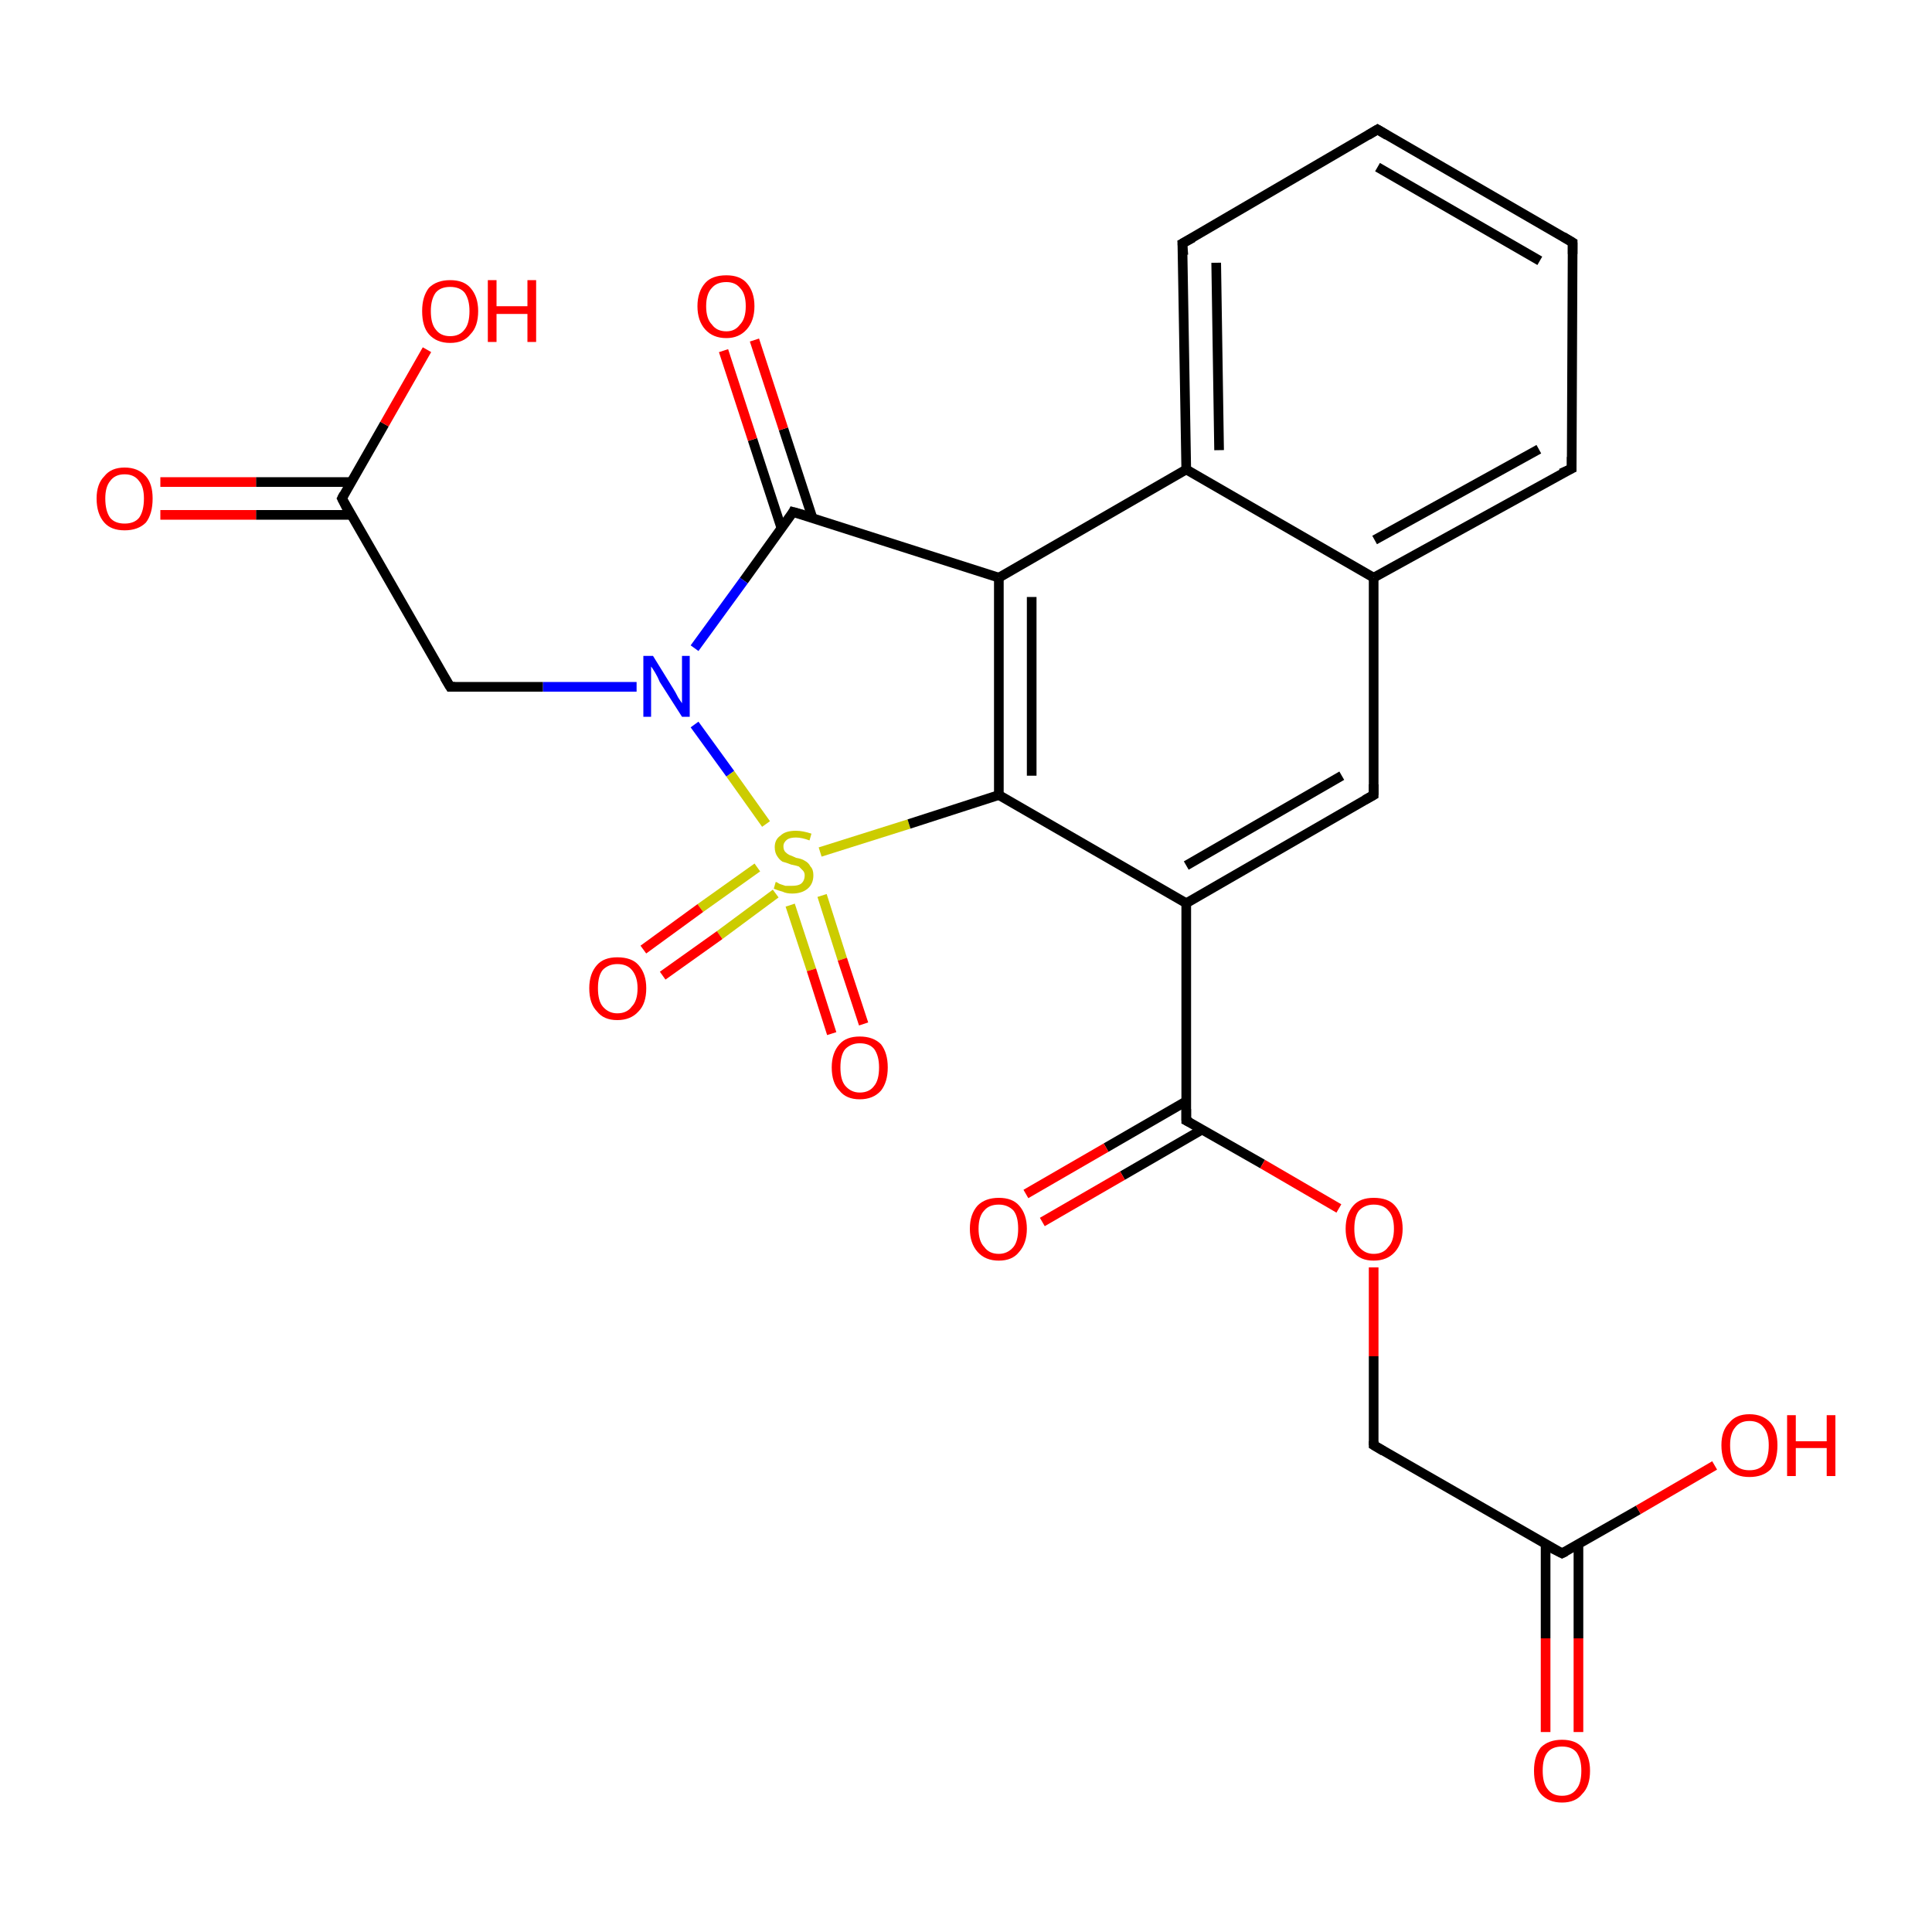 <?xml version='1.0' encoding='iso-8859-1'?>
<svg version='1.1' baseProfile='full'
              xmlns='http://www.w3.org/2000/svg'
                      xmlns:rdkit='http://www.rdkit.org/xml'
                      xmlns:xlink='http://www.w3.org/1999/xlink'
                  xml:space='preserve'
width='200px' height='200px' viewBox='0 0 200 200'>
<!-- END OF HEADER -->
<rect style='opacity:1.0;fill:#FFFFFF;stroke:none' width='200.0' height='200.0' x='0.0' y='0.0'> </rect>
<path class='bond-0 atom-0 atom-25' d='M 142.2,59.8 L 142.2,82.3' style='fill:none;fill-rule:evenodd;stroke:#000000;stroke-width:1.0px;stroke-linecap:butt;stroke-linejoin:miter;stroke-opacity:1' />
<path class='bond-1 atom-0 atom-1' d='M 142.2,59.8 L 162.7,48.5' style='fill:none;fill-rule:evenodd;stroke:#000000;stroke-width:1.0px;stroke-linecap:butt;stroke-linejoin:miter;stroke-opacity:1' />
<path class='bond-1 atom-0 atom-1' d='M 142.3,55.9 L 159.3,46.5' style='fill:none;fill-rule:evenodd;stroke:#000000;stroke-width:1.0px;stroke-linecap:butt;stroke-linejoin:miter;stroke-opacity:1' />
<path class='bond-2 atom-0 atom-5' d='M 142.2,59.8 L 122.8,48.6' style='fill:none;fill-rule:evenodd;stroke:#000000;stroke-width:1.0px;stroke-linecap:butt;stroke-linejoin:miter;stroke-opacity:1' />
<path class='bond-3 atom-1 atom-2' d='M 162.7,48.5 L 162.8,25.1' style='fill:none;fill-rule:evenodd;stroke:#000000;stroke-width:1.0px;stroke-linecap:butt;stroke-linejoin:miter;stroke-opacity:1' />
<path class='bond-4 atom-2 atom-3' d='M 162.8,25.1 L 142.6,13.4' style='fill:none;fill-rule:evenodd;stroke:#000000;stroke-width:1.0px;stroke-linecap:butt;stroke-linejoin:miter;stroke-opacity:1' />
<path class='bond-4 atom-2 atom-3' d='M 159.4,27.0 L 142.6,17.3' style='fill:none;fill-rule:evenodd;stroke:#000000;stroke-width:1.0px;stroke-linecap:butt;stroke-linejoin:miter;stroke-opacity:1' />
<path class='bond-5 atom-3 atom-4' d='M 142.6,13.4 L 122.4,25.2' style='fill:none;fill-rule:evenodd;stroke:#000000;stroke-width:1.0px;stroke-linecap:butt;stroke-linejoin:miter;stroke-opacity:1' />
<path class='bond-6 atom-4 atom-5' d='M 122.4,25.2 L 122.8,48.6' style='fill:none;fill-rule:evenodd;stroke:#000000;stroke-width:1.0px;stroke-linecap:butt;stroke-linejoin:miter;stroke-opacity:1' />
<path class='bond-6 atom-4 atom-5' d='M 125.9,27.2 L 126.2,46.6' style='fill:none;fill-rule:evenodd;stroke:#000000;stroke-width:1.0px;stroke-linecap:butt;stroke-linejoin:miter;stroke-opacity:1' />
<path class='bond-7 atom-5 atom-6' d='M 122.8,48.6 L 103.4,59.8' style='fill:none;fill-rule:evenodd;stroke:#000000;stroke-width:1.0px;stroke-linecap:butt;stroke-linejoin:miter;stroke-opacity:1' />
<path class='bond-8 atom-6 atom-7' d='M 103.4,59.8 L 82.1,53.0' style='fill:none;fill-rule:evenodd;stroke:#000000;stroke-width:1.0px;stroke-linecap:butt;stroke-linejoin:miter;stroke-opacity:1' />
<path class='bond-9 atom-6 atom-16' d='M 103.4,59.8 L 103.4,82.3' style='fill:none;fill-rule:evenodd;stroke:#000000;stroke-width:1.0px;stroke-linecap:butt;stroke-linejoin:miter;stroke-opacity:1' />
<path class='bond-9 atom-6 atom-16' d='M 106.8,61.8 L 106.8,80.3' style='fill:none;fill-rule:evenodd;stroke:#000000;stroke-width:1.0px;stroke-linecap:butt;stroke-linejoin:miter;stroke-opacity:1' />
<path class='bond-10 atom-7 atom-26' d='M 84.1,53.6 L 81.1,44.4' style='fill:none;fill-rule:evenodd;stroke:#000000;stroke-width:1.0px;stroke-linecap:butt;stroke-linejoin:miter;stroke-opacity:1' />
<path class='bond-10 atom-7 atom-26' d='M 81.1,44.4 L 78.1,35.2' style='fill:none;fill-rule:evenodd;stroke:#FF0000;stroke-width:1.0px;stroke-linecap:butt;stroke-linejoin:miter;stroke-opacity:1' />
<path class='bond-10 atom-7 atom-26' d='M 80.9,54.7 L 77.9,45.5' style='fill:none;fill-rule:evenodd;stroke:#000000;stroke-width:1.0px;stroke-linecap:butt;stroke-linejoin:miter;stroke-opacity:1' />
<path class='bond-10 atom-7 atom-26' d='M 77.9,45.5 L 74.9,36.3' style='fill:none;fill-rule:evenodd;stroke:#FF0000;stroke-width:1.0px;stroke-linecap:butt;stroke-linejoin:miter;stroke-opacity:1' />
<path class='bond-11 atom-7 atom-8' d='M 82.1,53.0 L 77.0,60.1' style='fill:none;fill-rule:evenodd;stroke:#000000;stroke-width:1.0px;stroke-linecap:butt;stroke-linejoin:miter;stroke-opacity:1' />
<path class='bond-11 atom-7 atom-8' d='M 77.0,60.1 L 71.9,67.1' style='fill:none;fill-rule:evenodd;stroke:#0000FF;stroke-width:1.0px;stroke-linecap:butt;stroke-linejoin:miter;stroke-opacity:1' />
<path class='bond-12 atom-8 atom-9' d='M 65.9,71.1 L 56.2,71.1' style='fill:none;fill-rule:evenodd;stroke:#0000FF;stroke-width:1.0px;stroke-linecap:butt;stroke-linejoin:miter;stroke-opacity:1' />
<path class='bond-12 atom-8 atom-9' d='M 56.2,71.1 L 46.6,71.1' style='fill:none;fill-rule:evenodd;stroke:#000000;stroke-width:1.0px;stroke-linecap:butt;stroke-linejoin:miter;stroke-opacity:1' />
<path class='bond-13 atom-8 atom-13' d='M 71.9,75.0 L 75.6,80.1' style='fill:none;fill-rule:evenodd;stroke:#0000FF;stroke-width:1.0px;stroke-linecap:butt;stroke-linejoin:miter;stroke-opacity:1' />
<path class='bond-13 atom-8 atom-13' d='M 75.6,80.1 L 79.3,85.3' style='fill:none;fill-rule:evenodd;stroke:#CCCC00;stroke-width:1.0px;stroke-linecap:butt;stroke-linejoin:miter;stroke-opacity:1' />
<path class='bond-14 atom-9 atom-10' d='M 46.6,71.1 L 35.4,51.6' style='fill:none;fill-rule:evenodd;stroke:#000000;stroke-width:1.0px;stroke-linecap:butt;stroke-linejoin:miter;stroke-opacity:1' />
<path class='bond-15 atom-10 atom-11' d='M 36.3,49.9 L 26.5,49.9' style='fill:none;fill-rule:evenodd;stroke:#000000;stroke-width:1.0px;stroke-linecap:butt;stroke-linejoin:miter;stroke-opacity:1' />
<path class='bond-15 atom-10 atom-11' d='M 26.5,49.9 L 16.6,49.9' style='fill:none;fill-rule:evenodd;stroke:#FF0000;stroke-width:1.0px;stroke-linecap:butt;stroke-linejoin:miter;stroke-opacity:1' />
<path class='bond-15 atom-10 atom-11' d='M 36.3,53.3 L 26.5,53.3' style='fill:none;fill-rule:evenodd;stroke:#000000;stroke-width:1.0px;stroke-linecap:butt;stroke-linejoin:miter;stroke-opacity:1' />
<path class='bond-15 atom-10 atom-11' d='M 26.5,53.3 L 16.6,53.3' style='fill:none;fill-rule:evenodd;stroke:#FF0000;stroke-width:1.0px;stroke-linecap:butt;stroke-linejoin:miter;stroke-opacity:1' />
<path class='bond-16 atom-10 atom-12' d='M 35.4,51.6 L 39.8,43.9' style='fill:none;fill-rule:evenodd;stroke:#000000;stroke-width:1.0px;stroke-linecap:butt;stroke-linejoin:miter;stroke-opacity:1' />
<path class='bond-16 atom-10 atom-12' d='M 39.8,43.9 L 44.2,36.2' style='fill:none;fill-rule:evenodd;stroke:#FF0000;stroke-width:1.0px;stroke-linecap:butt;stroke-linejoin:miter;stroke-opacity:1' />
<path class='bond-17 atom-13 atom-14' d='M 78.4,89.8 L 72.5,94.0' style='fill:none;fill-rule:evenodd;stroke:#CCCC00;stroke-width:1.0px;stroke-linecap:butt;stroke-linejoin:miter;stroke-opacity:1' />
<path class='bond-17 atom-13 atom-14' d='M 72.5,94.0 L 66.6,98.3' style='fill:none;fill-rule:evenodd;stroke:#FF0000;stroke-width:1.0px;stroke-linecap:butt;stroke-linejoin:miter;stroke-opacity:1' />
<path class='bond-17 atom-13 atom-14' d='M 80.3,92.5 L 74.5,96.8' style='fill:none;fill-rule:evenodd;stroke:#CCCC00;stroke-width:1.0px;stroke-linecap:butt;stroke-linejoin:miter;stroke-opacity:1' />
<path class='bond-17 atom-13 atom-14' d='M 74.5,96.8 L 68.6,101.0' style='fill:none;fill-rule:evenodd;stroke:#FF0000;stroke-width:1.0px;stroke-linecap:butt;stroke-linejoin:miter;stroke-opacity:1' />
<path class='bond-18 atom-13 atom-15' d='M 81.8,93.7 L 84.0,100.4' style='fill:none;fill-rule:evenodd;stroke:#CCCC00;stroke-width:1.0px;stroke-linecap:butt;stroke-linejoin:miter;stroke-opacity:1' />
<path class='bond-18 atom-13 atom-15' d='M 84.0,100.4 L 86.1,107.0' style='fill:none;fill-rule:evenodd;stroke:#FF0000;stroke-width:1.0px;stroke-linecap:butt;stroke-linejoin:miter;stroke-opacity:1' />
<path class='bond-18 atom-13 atom-15' d='M 85.1,92.7 L 87.2,99.3' style='fill:none;fill-rule:evenodd;stroke:#CCCC00;stroke-width:1.0px;stroke-linecap:butt;stroke-linejoin:miter;stroke-opacity:1' />
<path class='bond-18 atom-13 atom-15' d='M 87.2,99.3 L 89.4,106.0' style='fill:none;fill-rule:evenodd;stroke:#FF0000;stroke-width:1.0px;stroke-linecap:butt;stroke-linejoin:miter;stroke-opacity:1' />
<path class='bond-19 atom-13 atom-16' d='M 84.9,88.2 L 94.1,85.3' style='fill:none;fill-rule:evenodd;stroke:#CCCC00;stroke-width:1.0px;stroke-linecap:butt;stroke-linejoin:miter;stroke-opacity:1' />
<path class='bond-19 atom-13 atom-16' d='M 94.1,85.3 L 103.4,82.3' style='fill:none;fill-rule:evenodd;stroke:#000000;stroke-width:1.0px;stroke-linecap:butt;stroke-linejoin:miter;stroke-opacity:1' />
<path class='bond-20 atom-16 atom-17' d='M 103.4,82.3 L 122.8,93.5' style='fill:none;fill-rule:evenodd;stroke:#000000;stroke-width:1.0px;stroke-linecap:butt;stroke-linejoin:miter;stroke-opacity:1' />
<path class='bond-21 atom-17 atom-18' d='M 122.8,93.5 L 122.8,116.0' style='fill:none;fill-rule:evenodd;stroke:#000000;stroke-width:1.0px;stroke-linecap:butt;stroke-linejoin:miter;stroke-opacity:1' />
<path class='bond-22 atom-17 atom-25' d='M 122.8,93.5 L 142.2,82.3' style='fill:none;fill-rule:evenodd;stroke:#000000;stroke-width:1.0px;stroke-linecap:butt;stroke-linejoin:miter;stroke-opacity:1' />
<path class='bond-22 atom-17 atom-25' d='M 122.8,89.6 L 138.9,80.3' style='fill:none;fill-rule:evenodd;stroke:#000000;stroke-width:1.0px;stroke-linecap:butt;stroke-linejoin:miter;stroke-opacity:1' />
<path class='bond-23 atom-18 atom-19' d='M 122.8,116.0 L 130.7,120.5' style='fill:none;fill-rule:evenodd;stroke:#000000;stroke-width:1.0px;stroke-linecap:butt;stroke-linejoin:miter;stroke-opacity:1' />
<path class='bond-23 atom-18 atom-19' d='M 130.7,120.5 L 138.6,125.1' style='fill:none;fill-rule:evenodd;stroke:#FF0000;stroke-width:1.0px;stroke-linecap:butt;stroke-linejoin:miter;stroke-opacity:1' />
<path class='bond-24 atom-18 atom-24' d='M 122.8,114.0 L 114.5,118.8' style='fill:none;fill-rule:evenodd;stroke:#000000;stroke-width:1.0px;stroke-linecap:butt;stroke-linejoin:miter;stroke-opacity:1' />
<path class='bond-24 atom-18 atom-24' d='M 114.5,118.8 L 106.2,123.6' style='fill:none;fill-rule:evenodd;stroke:#FF0000;stroke-width:1.0px;stroke-linecap:butt;stroke-linejoin:miter;stroke-opacity:1' />
<path class='bond-24 atom-18 atom-24' d='M 124.5,116.9 L 116.2,121.7' style='fill:none;fill-rule:evenodd;stroke:#000000;stroke-width:1.0px;stroke-linecap:butt;stroke-linejoin:miter;stroke-opacity:1' />
<path class='bond-24 atom-18 atom-24' d='M 116.2,121.7 L 107.9,126.5' style='fill:none;fill-rule:evenodd;stroke:#FF0000;stroke-width:1.0px;stroke-linecap:butt;stroke-linejoin:miter;stroke-opacity:1' />
<path class='bond-25 atom-19 atom-20' d='M 142.2,131.2 L 142.2,140.4' style='fill:none;fill-rule:evenodd;stroke:#FF0000;stroke-width:1.0px;stroke-linecap:butt;stroke-linejoin:miter;stroke-opacity:1' />
<path class='bond-25 atom-19 atom-20' d='M 142.2,140.4 L 142.2,149.6' style='fill:none;fill-rule:evenodd;stroke:#000000;stroke-width:1.0px;stroke-linecap:butt;stroke-linejoin:miter;stroke-opacity:1' />
<path class='bond-26 atom-20 atom-21' d='M 142.2,149.6 L 161.7,160.8' style='fill:none;fill-rule:evenodd;stroke:#000000;stroke-width:1.0px;stroke-linecap:butt;stroke-linejoin:miter;stroke-opacity:1' />
<path class='bond-27 atom-21 atom-22' d='M 160.0,159.9 L 160.0,169.6' style='fill:none;fill-rule:evenodd;stroke:#000000;stroke-width:1.0px;stroke-linecap:butt;stroke-linejoin:miter;stroke-opacity:1' />
<path class='bond-27 atom-21 atom-22' d='M 160.0,169.6 L 160.0,179.3' style='fill:none;fill-rule:evenodd;stroke:#FF0000;stroke-width:1.0px;stroke-linecap:butt;stroke-linejoin:miter;stroke-opacity:1' />
<path class='bond-27 atom-21 atom-22' d='M 163.4,159.9 L 163.4,169.6' style='fill:none;fill-rule:evenodd;stroke:#000000;stroke-width:1.0px;stroke-linecap:butt;stroke-linejoin:miter;stroke-opacity:1' />
<path class='bond-27 atom-21 atom-22' d='M 163.4,169.6 L 163.4,179.3' style='fill:none;fill-rule:evenodd;stroke:#FF0000;stroke-width:1.0px;stroke-linecap:butt;stroke-linejoin:miter;stroke-opacity:1' />
<path class='bond-28 atom-21 atom-23' d='M 161.7,160.8 L 169.6,156.3' style='fill:none;fill-rule:evenodd;stroke:#000000;stroke-width:1.0px;stroke-linecap:butt;stroke-linejoin:miter;stroke-opacity:1' />
<path class='bond-28 atom-21 atom-23' d='M 169.6,156.3 L 177.5,151.7' style='fill:none;fill-rule:evenodd;stroke:#FF0000;stroke-width:1.0px;stroke-linecap:butt;stroke-linejoin:miter;stroke-opacity:1' />
<path d='M 161.6,49.0 L 162.7,48.5 L 162.7,47.3' style='fill:none;stroke:#000000;stroke-width:1.0px;stroke-linecap:butt;stroke-linejoin:miter;stroke-miterlimit:10;stroke-opacity:1;' />
<path d='M 162.8,26.3 L 162.8,25.1 L 161.8,24.5' style='fill:none;stroke:#000000;stroke-width:1.0px;stroke-linecap:butt;stroke-linejoin:miter;stroke-miterlimit:10;stroke-opacity:1;' />
<path d='M 143.6,14.0 L 142.6,13.4 L 141.6,14.0' style='fill:none;stroke:#000000;stroke-width:1.0px;stroke-linecap:butt;stroke-linejoin:miter;stroke-miterlimit:10;stroke-opacity:1;' />
<path d='M 123.5,24.6 L 122.4,25.2 L 122.5,26.4' style='fill:none;stroke:#000000;stroke-width:1.0px;stroke-linecap:butt;stroke-linejoin:miter;stroke-miterlimit:10;stroke-opacity:1;' />
<path d='M 83.2,53.3 L 82.1,53.0 L 81.9,53.4' style='fill:none;stroke:#000000;stroke-width:1.0px;stroke-linecap:butt;stroke-linejoin:miter;stroke-miterlimit:10;stroke-opacity:1;' />
<path d='M 47.1,71.1 L 46.6,71.1 L 46.0,70.1' style='fill:none;stroke:#000000;stroke-width:1.0px;stroke-linecap:butt;stroke-linejoin:miter;stroke-miterlimit:10;stroke-opacity:1;' />
<path d='M 35.9,52.6 L 35.4,51.6 L 35.6,51.2' style='fill:none;stroke:#000000;stroke-width:1.0px;stroke-linecap:butt;stroke-linejoin:miter;stroke-miterlimit:10;stroke-opacity:1;' />
<path d='M 122.8,114.8 L 122.8,116.0 L 123.2,116.2' style='fill:none;stroke:#000000;stroke-width:1.0px;stroke-linecap:butt;stroke-linejoin:miter;stroke-miterlimit:10;stroke-opacity:1;' />
<path d='M 142.2,149.2 L 142.2,149.6 L 143.2,150.2' style='fill:none;stroke:#000000;stroke-width:1.0px;stroke-linecap:butt;stroke-linejoin:miter;stroke-miterlimit:10;stroke-opacity:1;' />
<path d='M 160.7,160.3 L 161.7,160.8 L 162.1,160.6' style='fill:none;stroke:#000000;stroke-width:1.0px;stroke-linecap:butt;stroke-linejoin:miter;stroke-miterlimit:10;stroke-opacity:1;' />
<path d='M 142.2,81.2 L 142.2,82.3 L 141.3,82.8' style='fill:none;stroke:#000000;stroke-width:1.0px;stroke-linecap:butt;stroke-linejoin:miter;stroke-miterlimit:10;stroke-opacity:1;' />
<path class='atom-8' d='M 67.6 67.9
L 69.7 71.3
Q 69.9 71.6, 70.2 72.2
Q 70.6 72.8, 70.6 72.8
L 70.6 67.9
L 71.4 67.9
L 71.4 74.2
L 70.6 74.2
L 68.3 70.6
Q 68.1 70.1, 67.8 69.6
Q 67.5 69.1, 67.4 69.0
L 67.4 74.2
L 66.6 74.2
L 66.6 67.9
L 67.6 67.9
' fill='#0000FF'/>
<path class='atom-11' d='M 10.0 51.6
Q 10.0 50.1, 10.8 49.3
Q 11.5 48.4, 12.9 48.4
Q 14.3 48.4, 15.1 49.3
Q 15.8 50.1, 15.8 51.6
Q 15.8 53.2, 15.1 54.1
Q 14.3 54.9, 12.9 54.9
Q 11.5 54.9, 10.8 54.1
Q 10.0 53.2, 10.0 51.6
M 12.9 54.2
Q 13.9 54.2, 14.4 53.6
Q 14.9 52.9, 14.9 51.6
Q 14.9 50.4, 14.4 49.8
Q 13.9 49.1, 12.9 49.1
Q 11.9 49.1, 11.4 49.8
Q 10.9 50.4, 10.9 51.6
Q 10.9 52.9, 11.4 53.6
Q 11.9 54.2, 12.9 54.2
' fill='#FF0000'/>
<path class='atom-12' d='M 43.7 32.2
Q 43.7 30.7, 44.4 29.8
Q 45.2 29.0, 46.6 29.0
Q 48.0 29.0, 48.7 29.8
Q 49.5 30.7, 49.5 32.2
Q 49.5 33.8, 48.7 34.6
Q 48.0 35.5, 46.6 35.5
Q 45.2 35.5, 44.4 34.6
Q 43.7 33.8, 43.7 32.2
M 46.6 34.8
Q 47.6 34.8, 48.1 34.1
Q 48.6 33.5, 48.6 32.2
Q 48.6 31.0, 48.1 30.3
Q 47.6 29.7, 46.6 29.7
Q 45.6 29.7, 45.1 30.3
Q 44.6 31.0, 44.6 32.2
Q 44.6 33.5, 45.1 34.1
Q 45.6 34.8, 46.6 34.8
' fill='#FF0000'/>
<path class='atom-12' d='M 50.5 29.0
L 51.4 29.0
L 51.4 31.7
L 54.6 31.7
L 54.6 29.0
L 55.5 29.0
L 55.5 35.4
L 54.6 35.4
L 54.6 32.5
L 51.4 32.5
L 51.4 35.4
L 50.5 35.4
L 50.5 29.0
' fill='#FF0000'/>
<path class='atom-13' d='M 80.3 91.3
Q 80.4 91.3, 80.7 91.5
Q 81.0 91.6, 81.3 91.7
Q 81.7 91.7, 82.0 91.7
Q 82.6 91.7, 82.9 91.5
Q 83.3 91.2, 83.3 90.6
Q 83.3 90.3, 83.1 90.1
Q 82.9 89.9, 82.7 89.7
Q 82.4 89.6, 81.9 89.5
Q 81.4 89.3, 81.0 89.2
Q 80.7 89.0, 80.5 88.7
Q 80.2 88.3, 80.2 87.7
Q 80.2 86.9, 80.8 86.5
Q 81.3 86.0, 82.4 86.0
Q 83.1 86.0, 84.0 86.3
L 83.8 87.0
Q 83.0 86.7, 82.4 86.7
Q 81.8 86.7, 81.5 86.9
Q 81.1 87.2, 81.1 87.6
Q 81.1 88.0, 81.3 88.2
Q 81.5 88.4, 81.7 88.5
Q 82.0 88.6, 82.4 88.8
Q 83.0 88.9, 83.3 89.1
Q 83.7 89.3, 83.9 89.7
Q 84.2 90.0, 84.2 90.6
Q 84.2 91.5, 83.6 92.0
Q 83.0 92.5, 82.0 92.5
Q 81.4 92.5, 81.0 92.3
Q 80.6 92.2, 80.1 92.0
L 80.3 91.3
' fill='#CCCC00'/>
<path class='atom-14' d='M 61.0 102.3
Q 61.0 100.8, 61.8 99.9
Q 62.5 99.1, 63.9 99.1
Q 65.4 99.1, 66.1 99.9
Q 66.9 100.8, 66.9 102.3
Q 66.9 103.9, 66.1 104.7
Q 65.3 105.6, 63.9 105.6
Q 62.5 105.6, 61.8 104.7
Q 61.0 103.9, 61.0 102.3
M 63.9 104.9
Q 64.9 104.9, 65.4 104.2
Q 66.0 103.6, 66.0 102.3
Q 66.0 101.1, 65.4 100.4
Q 64.9 99.8, 63.9 99.8
Q 63.0 99.8, 62.4 100.4
Q 61.9 101.0, 61.9 102.3
Q 61.9 103.6, 62.4 104.2
Q 63.0 104.9, 63.9 104.9
' fill='#FF0000'/>
<path class='atom-15' d='M 86.1 110.5
Q 86.1 109.0, 86.9 108.1
Q 87.6 107.3, 89.0 107.3
Q 90.4 107.3, 91.2 108.1
Q 91.9 109.0, 91.9 110.5
Q 91.9 112.0, 91.2 112.9
Q 90.4 113.8, 89.0 113.8
Q 87.6 113.8, 86.9 112.9
Q 86.1 112.1, 86.1 110.5
M 89.0 113.1
Q 90.0 113.1, 90.5 112.4
Q 91.0 111.8, 91.0 110.5
Q 91.0 109.3, 90.5 108.6
Q 90.0 108.0, 89.0 108.0
Q 88.1 108.0, 87.5 108.6
Q 87.0 109.2, 87.0 110.5
Q 87.0 111.8, 87.5 112.4
Q 88.1 113.1, 89.0 113.1
' fill='#FF0000'/>
<path class='atom-19' d='M 139.3 127.2
Q 139.3 125.7, 140.1 124.8
Q 140.8 124.0, 142.2 124.0
Q 143.7 124.0, 144.4 124.8
Q 145.2 125.7, 145.2 127.2
Q 145.2 128.7, 144.4 129.6
Q 143.6 130.5, 142.2 130.5
Q 140.8 130.5, 140.1 129.6
Q 139.3 128.7, 139.3 127.2
M 142.2 129.8
Q 143.2 129.8, 143.7 129.1
Q 144.3 128.5, 144.3 127.2
Q 144.3 125.9, 143.7 125.3
Q 143.2 124.7, 142.2 124.7
Q 141.3 124.7, 140.7 125.3
Q 140.2 125.9, 140.2 127.2
Q 140.2 128.5, 140.7 129.1
Q 141.3 129.8, 142.2 129.8
' fill='#FF0000'/>
<path class='atom-22' d='M 158.8 183.3
Q 158.8 181.8, 159.5 180.9
Q 160.3 180.1, 161.7 180.1
Q 163.1 180.1, 163.8 180.9
Q 164.6 181.8, 164.6 183.3
Q 164.6 184.9, 163.8 185.7
Q 163.1 186.6, 161.7 186.6
Q 160.3 186.6, 159.5 185.7
Q 158.8 184.9, 158.8 183.3
M 161.7 185.9
Q 162.7 185.9, 163.2 185.2
Q 163.7 184.6, 163.7 183.3
Q 163.7 182.1, 163.2 181.4
Q 162.7 180.8, 161.7 180.8
Q 160.7 180.8, 160.2 181.4
Q 159.7 182.0, 159.7 183.3
Q 159.7 184.6, 160.2 185.2
Q 160.7 185.9, 161.7 185.9
' fill='#FF0000'/>
<path class='atom-23' d='M 178.2 149.6
Q 178.2 148.1, 179.0 147.3
Q 179.7 146.4, 181.1 146.4
Q 182.5 146.4, 183.3 147.3
Q 184.0 148.1, 184.0 149.6
Q 184.0 151.2, 183.3 152.1
Q 182.5 152.9, 181.1 152.9
Q 179.7 152.9, 179.0 152.1
Q 178.2 151.2, 178.2 149.6
M 181.1 152.2
Q 182.1 152.2, 182.6 151.6
Q 183.1 150.9, 183.1 149.6
Q 183.1 148.4, 182.6 147.8
Q 182.1 147.1, 181.1 147.1
Q 180.1 147.1, 179.6 147.8
Q 179.1 148.4, 179.1 149.6
Q 179.1 150.9, 179.6 151.6
Q 180.1 152.2, 181.1 152.2
' fill='#FF0000'/>
<path class='atom-23' d='M 185.0 146.5
L 185.9 146.5
L 185.9 149.2
L 189.1 149.2
L 189.1 146.5
L 190.0 146.5
L 190.0 152.8
L 189.1 152.8
L 189.1 149.9
L 185.9 149.9
L 185.9 152.8
L 185.0 152.8
L 185.0 146.5
' fill='#FF0000'/>
<path class='atom-24' d='M 100.4 127.2
Q 100.4 125.7, 101.2 124.8
Q 102.0 124.0, 103.4 124.0
Q 104.8 124.0, 105.5 124.8
Q 106.3 125.7, 106.3 127.2
Q 106.3 128.7, 105.5 129.6
Q 104.8 130.5, 103.4 130.5
Q 102.0 130.5, 101.2 129.6
Q 100.4 128.7, 100.4 127.2
M 103.4 129.8
Q 104.3 129.8, 104.9 129.1
Q 105.4 128.5, 105.4 127.2
Q 105.4 125.9, 104.9 125.3
Q 104.3 124.7, 103.4 124.7
Q 102.4 124.7, 101.9 125.3
Q 101.3 125.9, 101.3 127.2
Q 101.3 128.5, 101.9 129.1
Q 102.4 129.8, 103.4 129.8
' fill='#FF0000'/>
<path class='atom-26' d='M 72.2 31.7
Q 72.2 30.2, 73.0 29.3
Q 73.7 28.5, 75.2 28.5
Q 76.6 28.5, 77.3 29.3
Q 78.1 30.2, 78.1 31.7
Q 78.1 33.2, 77.3 34.1
Q 76.5 35.0, 75.2 35.0
Q 73.8 35.0, 73.0 34.1
Q 72.2 33.2, 72.2 31.7
M 75.2 34.3
Q 76.1 34.3, 76.6 33.6
Q 77.2 33.0, 77.2 31.7
Q 77.2 30.4, 76.6 29.8
Q 76.1 29.2, 75.2 29.2
Q 74.2 29.2, 73.7 29.8
Q 73.1 30.4, 73.1 31.7
Q 73.1 33.0, 73.7 33.6
Q 74.2 34.3, 75.2 34.3
' fill='#FF0000'/>
</svg>
